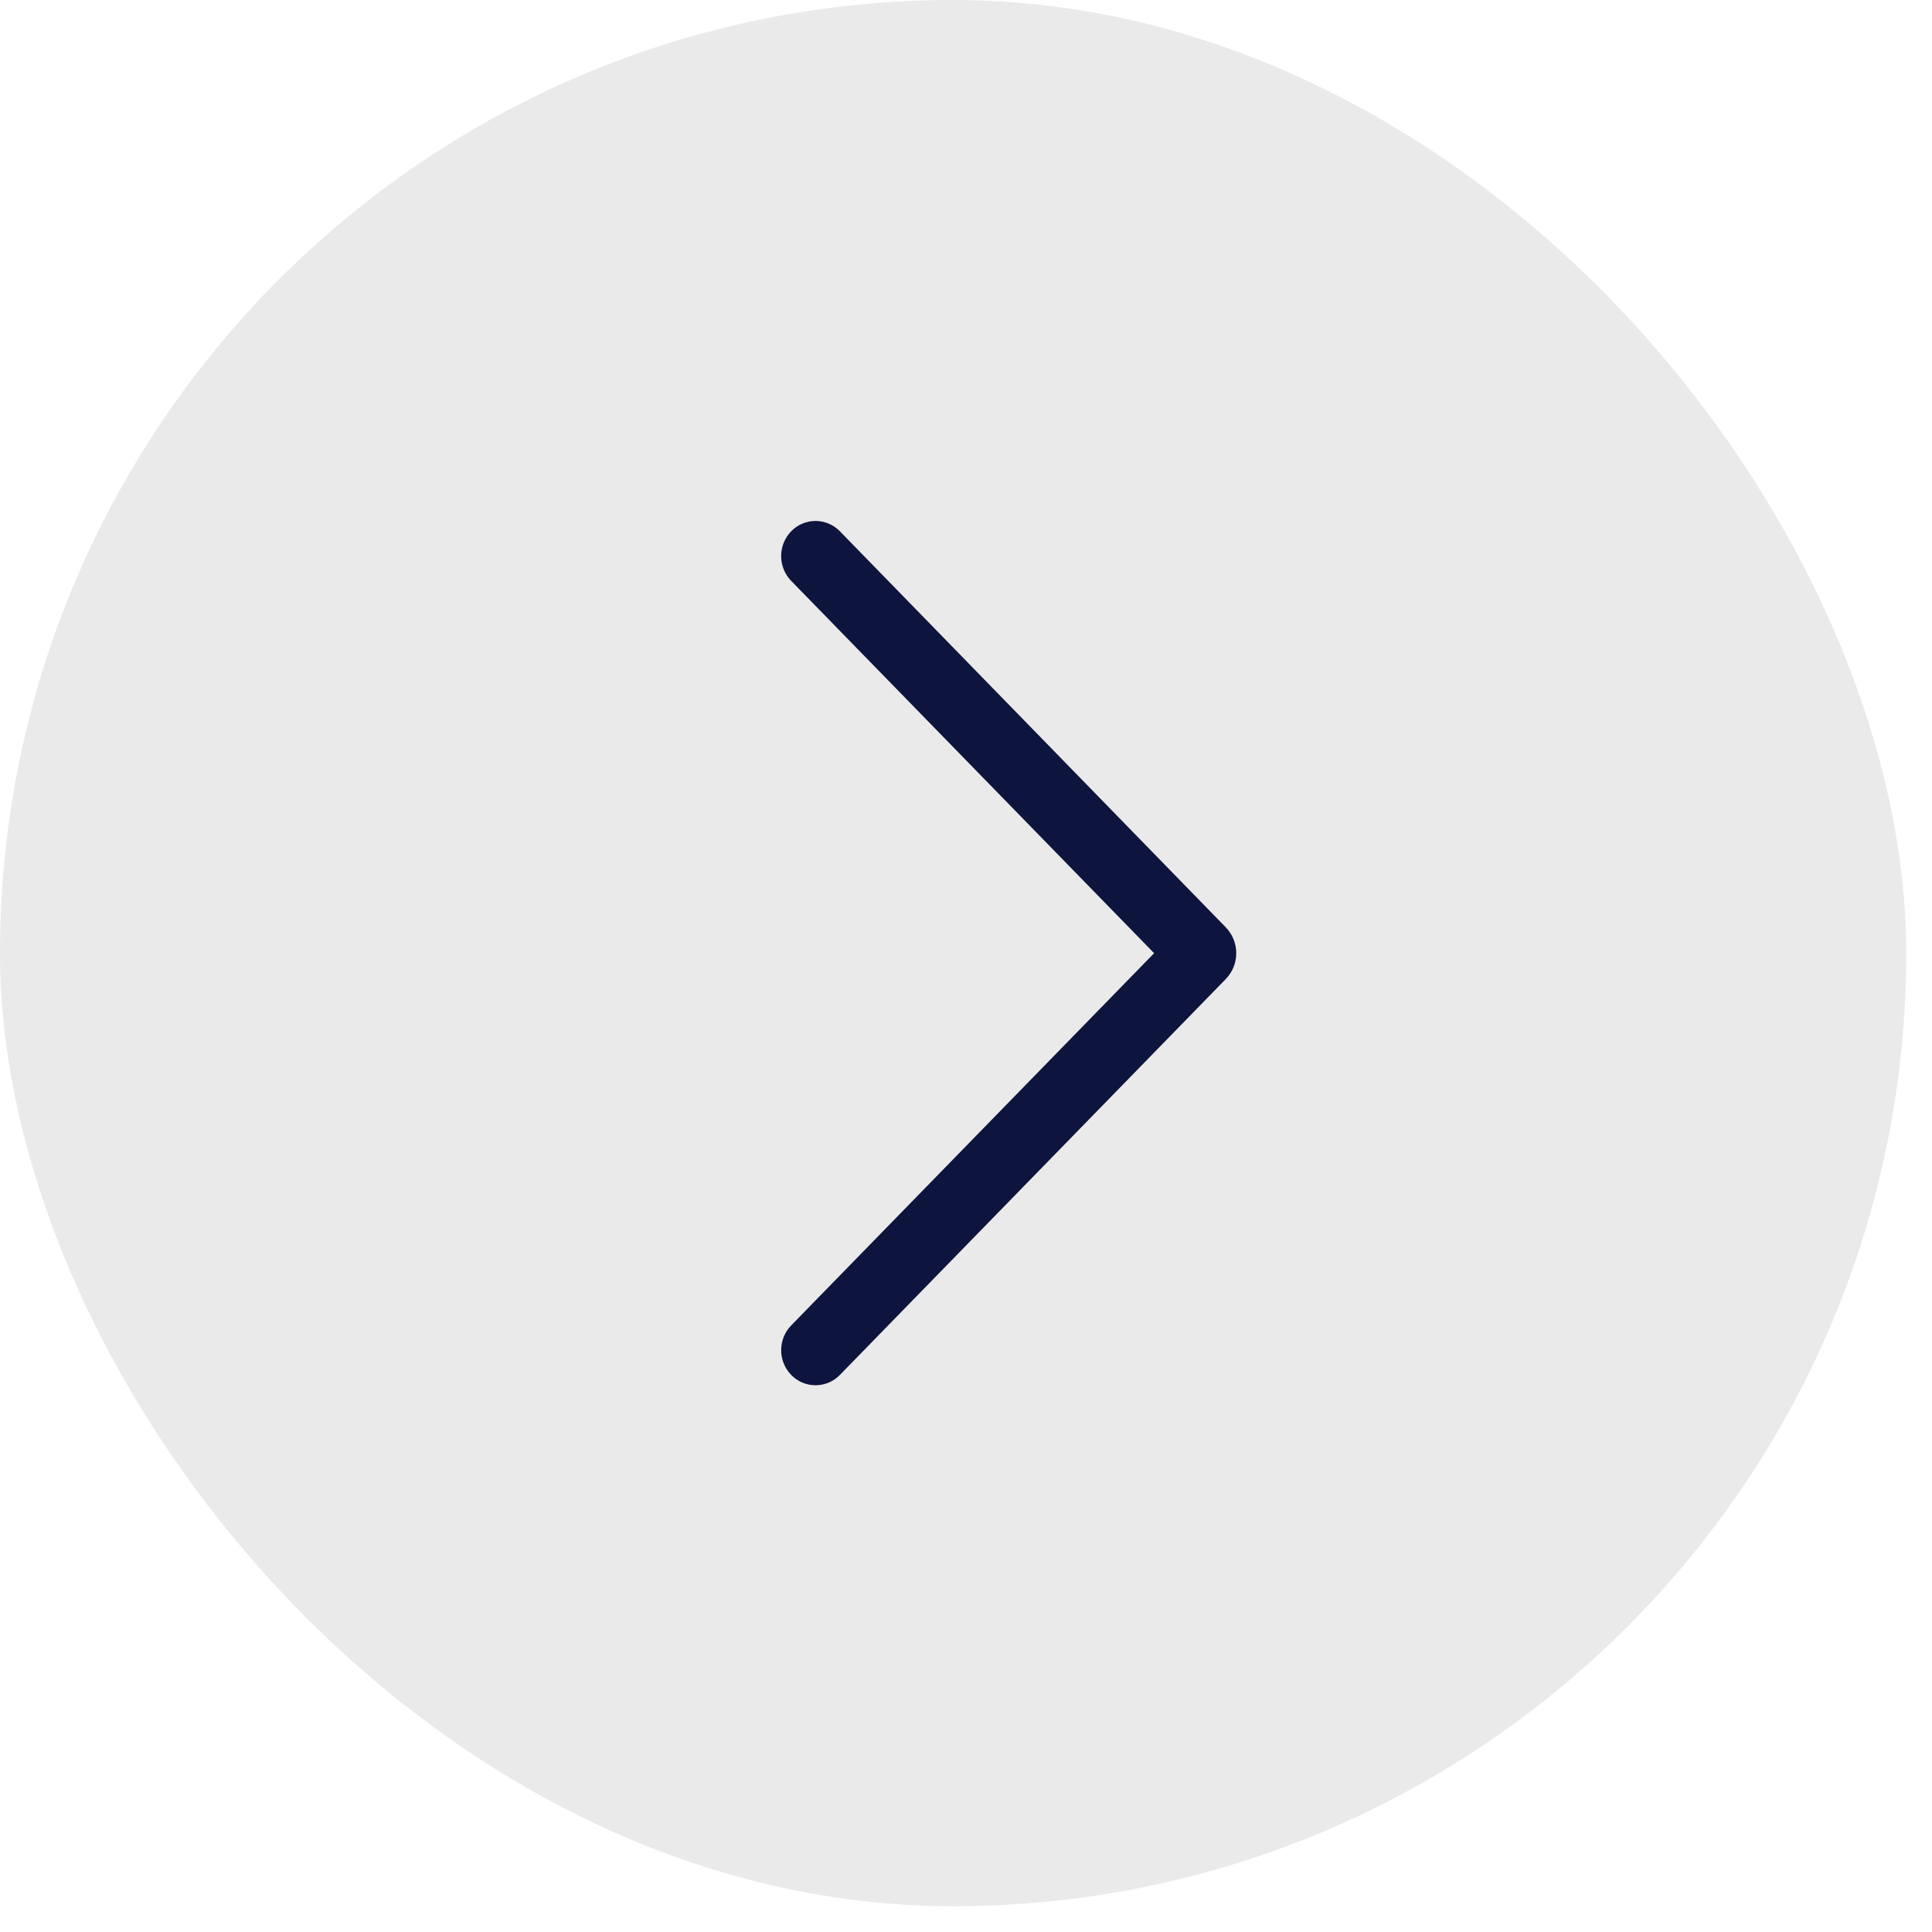 <?xml version="1.0" encoding="UTF-8"?> <svg xmlns="http://www.w3.org/2000/svg" width="60" height="60" viewBox="0 0 60 60" fill="none"><rect width="59.199" height="59.199" rx="29.6" fill="#B7B7B7" fill-opacity="0.3"></rect><path d="M26.081 42.702L38.064 30.409C38.275 30.193 38.393 29.904 38.393 29.602C38.393 29.3 38.275 29.011 38.064 28.795L26.081 16.497C25.983 16.396 25.866 16.316 25.736 16.262C25.607 16.207 25.468 16.179 25.327 16.179C25.186 16.179 25.047 16.207 24.918 16.262C24.788 16.316 24.671 16.396 24.573 16.497C24.372 16.704 24.259 16.981 24.259 17.27C24.259 17.558 24.372 17.835 24.573 18.042L35.842 29.602L24.573 41.16C24.372 41.366 24.26 41.643 24.26 41.931C24.26 42.219 24.372 42.496 24.573 42.702C24.671 42.803 24.788 42.883 24.918 42.938C25.047 42.992 25.186 43.02 25.327 43.02C25.468 43.02 25.607 42.992 25.736 42.938C25.866 42.883 25.983 42.803 26.081 42.702Z" fill="#0D143D"></path></svg> 